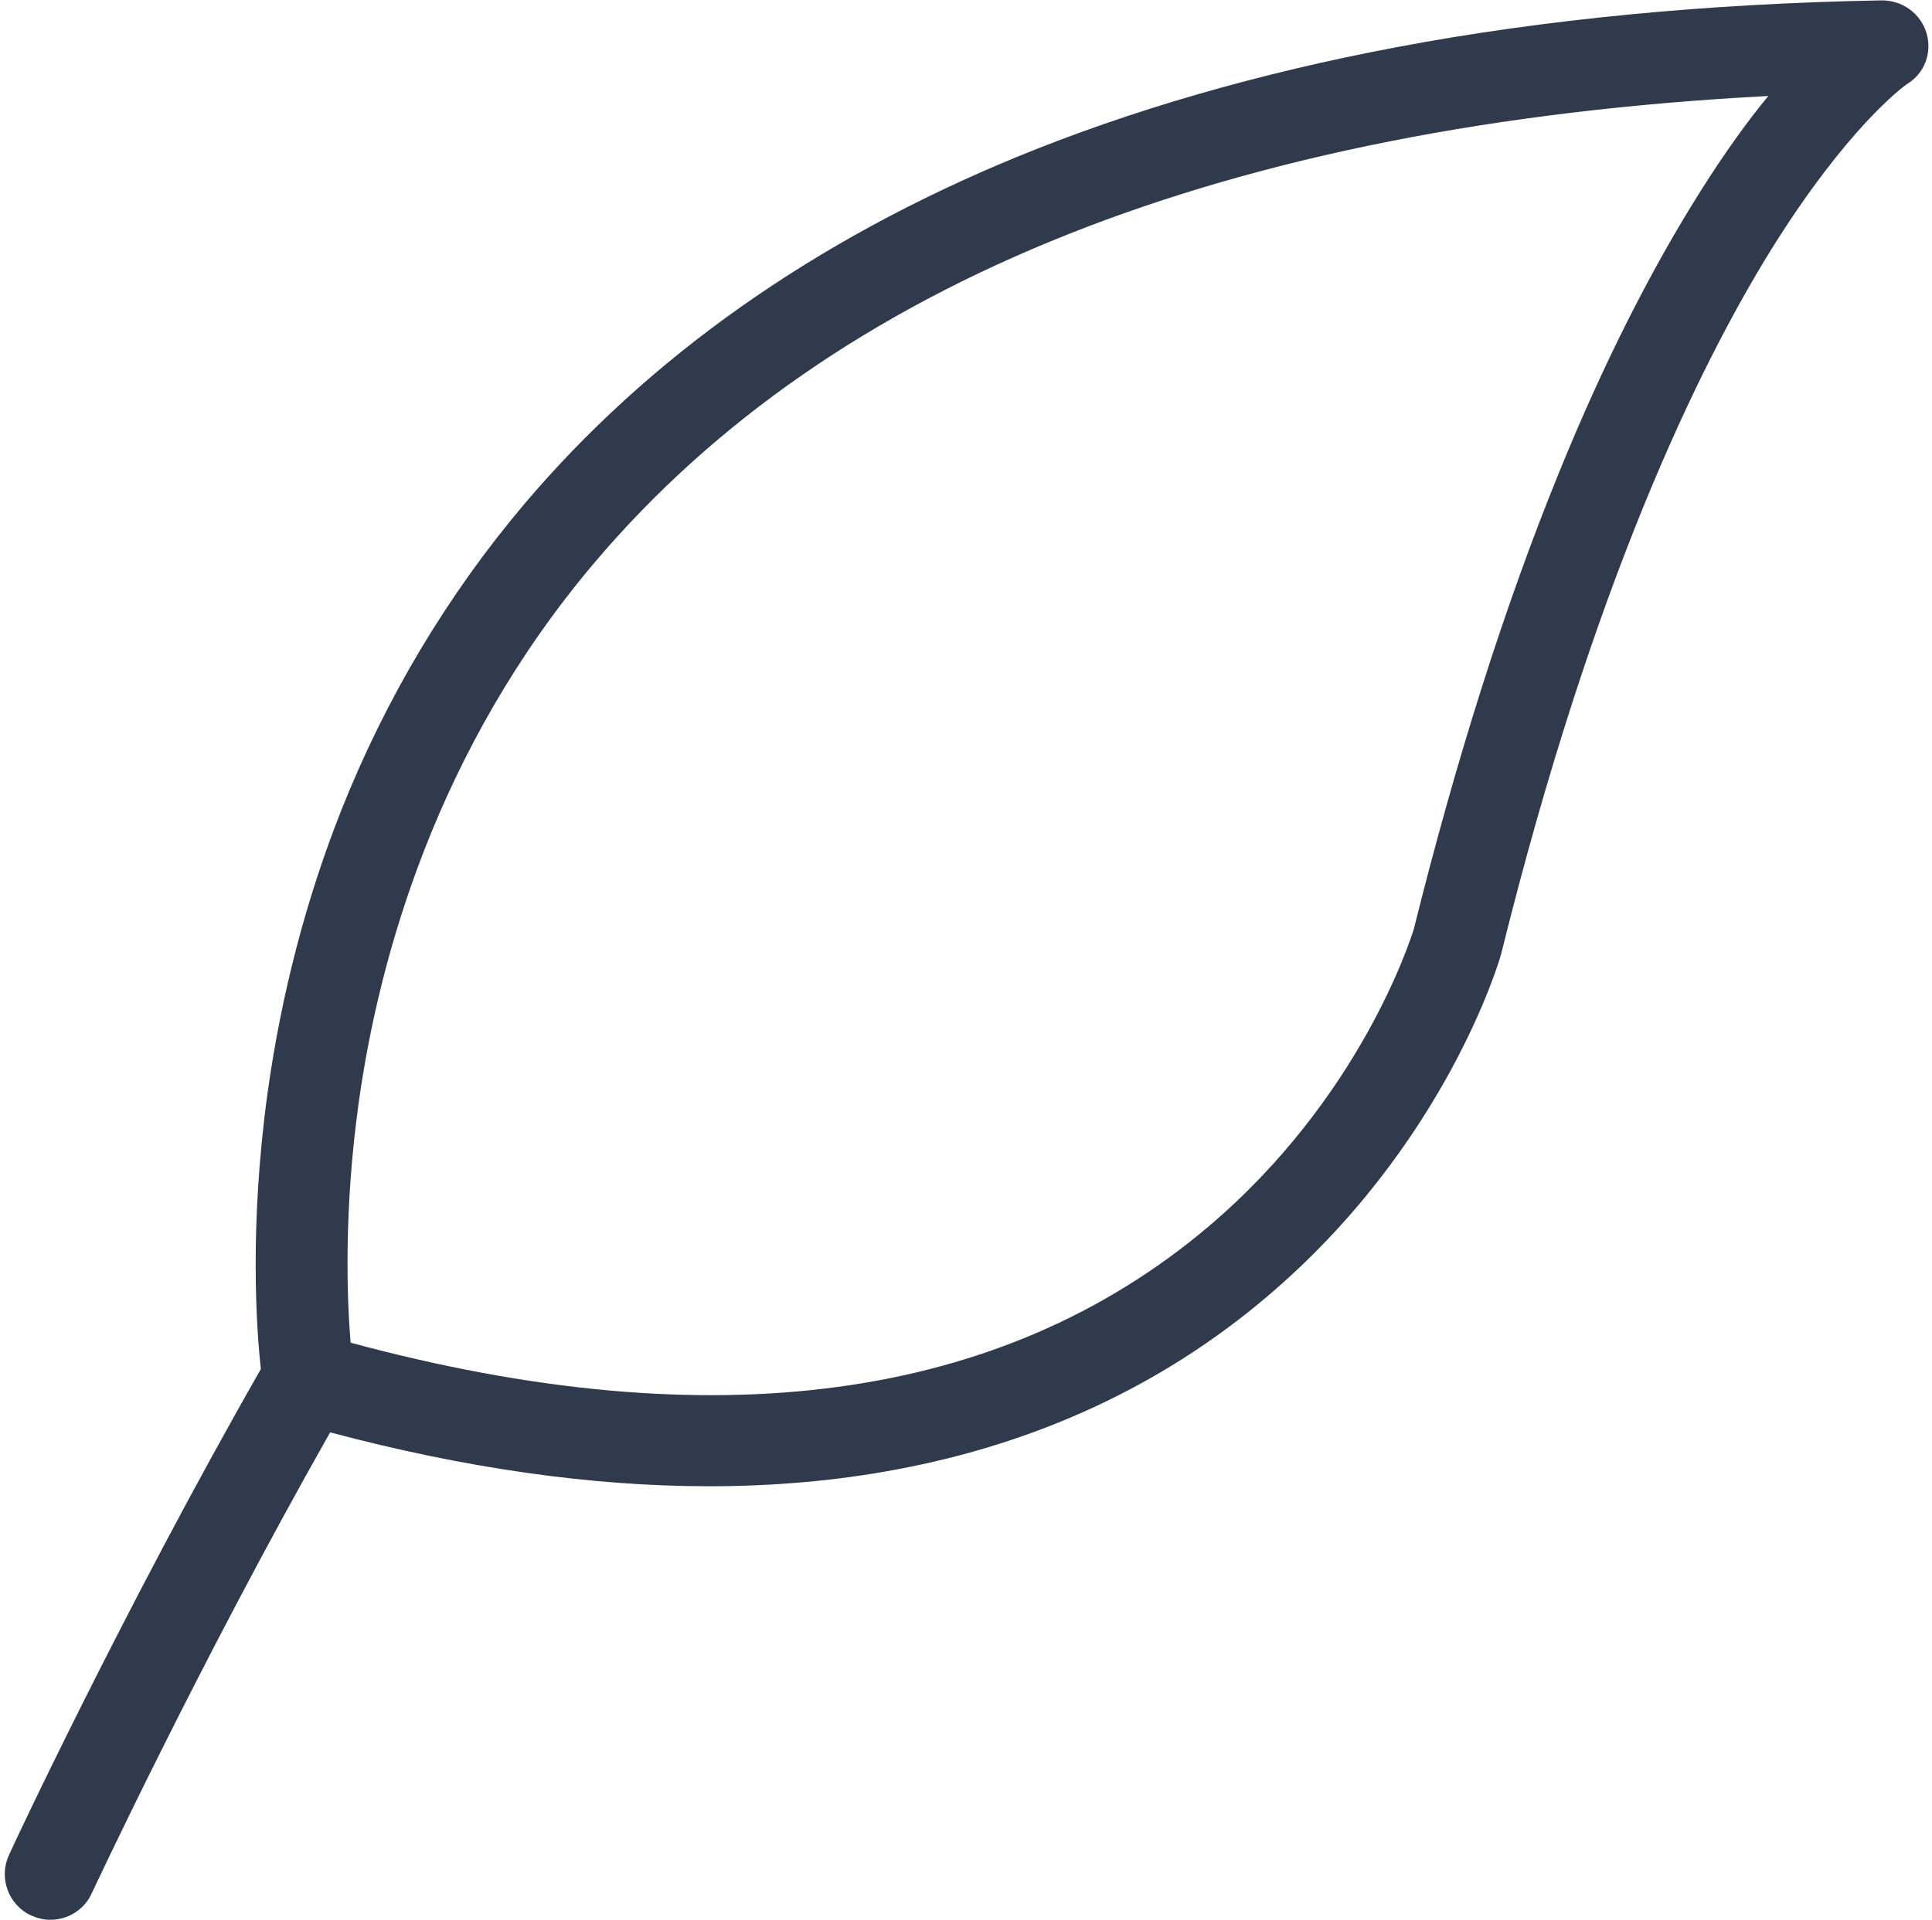 <?xml version="1.0" encoding="UTF-8"?>
<!-- Generator: Adobe Illustrator 27.6.1, SVG Export Plug-In . SVG Version: 6.00 Build 0)  -->
<svg xmlns="http://www.w3.org/2000/svg" xmlns:xlink="http://www.w3.org/1999/xlink" version="1.1" id="Layer_1" x="0px" y="0px" viewBox="0 0 491 488.1" style="enable-background:new 0 0 491 488.1;" xml:space="preserve">
<style type="text/css">
	.st0{clip-path:url(#SVGID_00000145744290525089256910000014600371133107384483_);}
	.st1{fill:#2F3B4C;}
</style>
<g>
	<defs>
		<rect id="SVGID_1_" width="490.7" height="488"></rect>
	</defs>
	<clipPath id="SVGID_00000021082549823567641030000007973457775622754965_">
		<use xlink:href="#SVGID_1_" style="overflow:visible;"></use>
	</clipPath>
	<g style="clip-path:url(#SVGID_00000021082549823567641030000007973457775622754965_);">
		<path class="st1" d="M432.1,48.7c-12.6,20-24.7,43.9-35.8,71.2c-13.8,33.8-26.2,72.9-37,116.3c-0.9,2.8-13.6,42.9-52.2,75.6    c-52.5,44.4-125.8,54.4-218,29.5c-0.9-11-1.8-33.4,2.1-61.3c5.1-36.2,19.6-89.4,59.9-137C211.7,71.4,312,31.6,449.4,24.4    C444.2,30.7,438.4,38.7,432.1,48.7z M489.6,8.4c-1.5-5-6.2-8.4-11.5-8.3C433.9,0.9,392.5,4.9,354.9,12c-35,6.6-67.5,16-96.5,27.9    c-51.5,21.2-93.6,50.9-125.3,88.4c-19.4,23-35,49.1-46.3,77.5c-9,22.7-15.3,46.9-18.8,72c-4.7,34.1-2.8,60.4-1.7,70.2    C31.1,409.6,2.5,470.9,2.3,471.5c-2.7,5.8-0.2,12.7,5.6,15.4c1.6,0.7,3.2,1.1,4.9,1.1c4.4,0,8.6-2.5,10.5-6.7    c0.3-0.6,27.1-58.1,60.6-117.2c34.2,9.1,66.4,13.7,96.3,13.7c16.5,0,32.3-1.4,47.3-4.2c36.2-6.7,68-21.5,94.5-44    c45.1-38.2,59-85.1,59.5-87.1c0-0.1,0.1-0.3,0.1-0.4c23.3-93.9,50.1-148.9,68.5-178.6c19.3-31,33.5-41.4,34.5-42.1    C489.1,18.7,491.1,13.4,489.6,8.4"></path>
	</g>
</g>
</svg>
